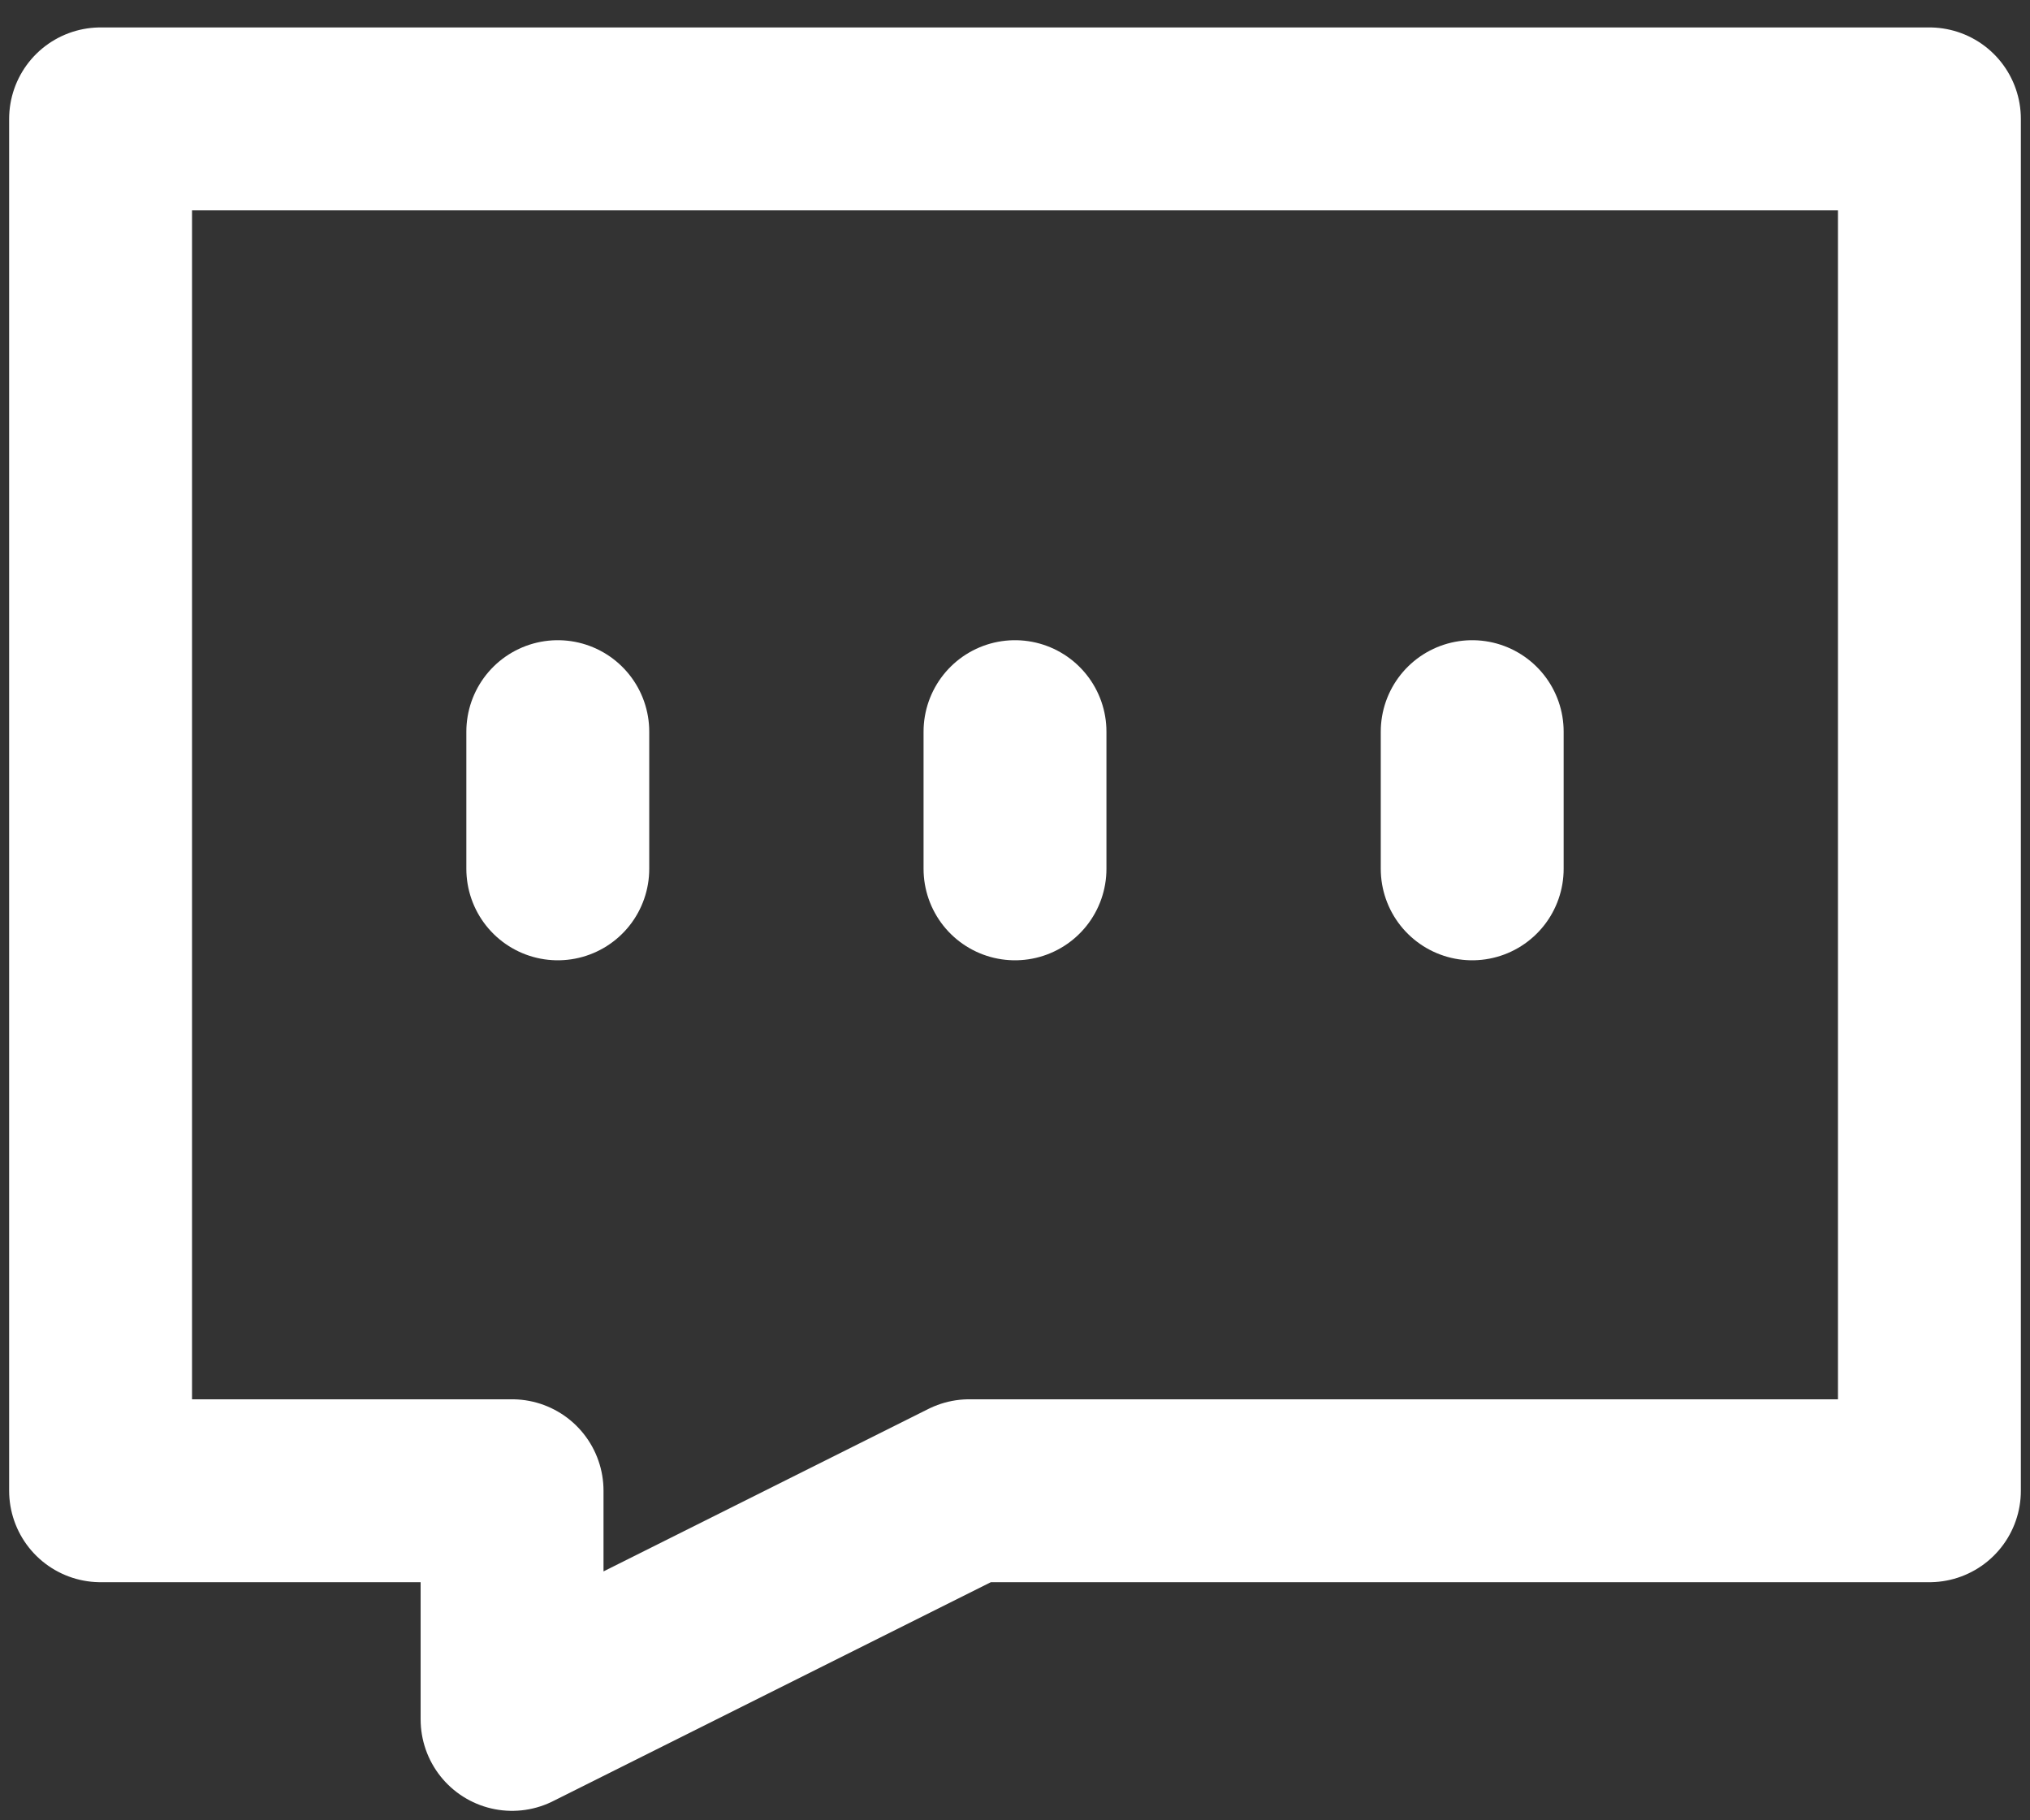 <?xml version="1.0" encoding="utf-8"?>
<!-- Generator: Adobe Illustrator 25.0.0, SVG Export Plug-In . SVG Version: 6.00 Build 0)  -->
<svg version="1.1" id="图层_1" xmlns="http://www.w3.org/2000/svg" xmlns:xlink="http://www.w3.org/1999/xlink" x="0px" y="0px"
	 viewBox="0 0 22.2 19.9" style="enable-background:new 0 0 22.2 19.9;" xml:space="preserve">
<rect x="0" y="0" width="22.2" height="19.9" fill="#333333" stroke="none"/>
<style type="text/css">
	.st0{fill:none;stroke:#ffffff;stroke-width:2;stroke-linecap:round;stroke-linejoin:round;stroke-miterlimit:2;}
</style>
<path class="st0" d="M21.1,1.3h-20v15h4.5v2.5l5-2.5h10.5V1.3z"/>
<path class="st0" d="M6.1,8v1.5"/>
<path class="st0" d="M11.1,8v1.5"/>
<path class="st0" d="M16.1,8v1.5"/>
</svg>
